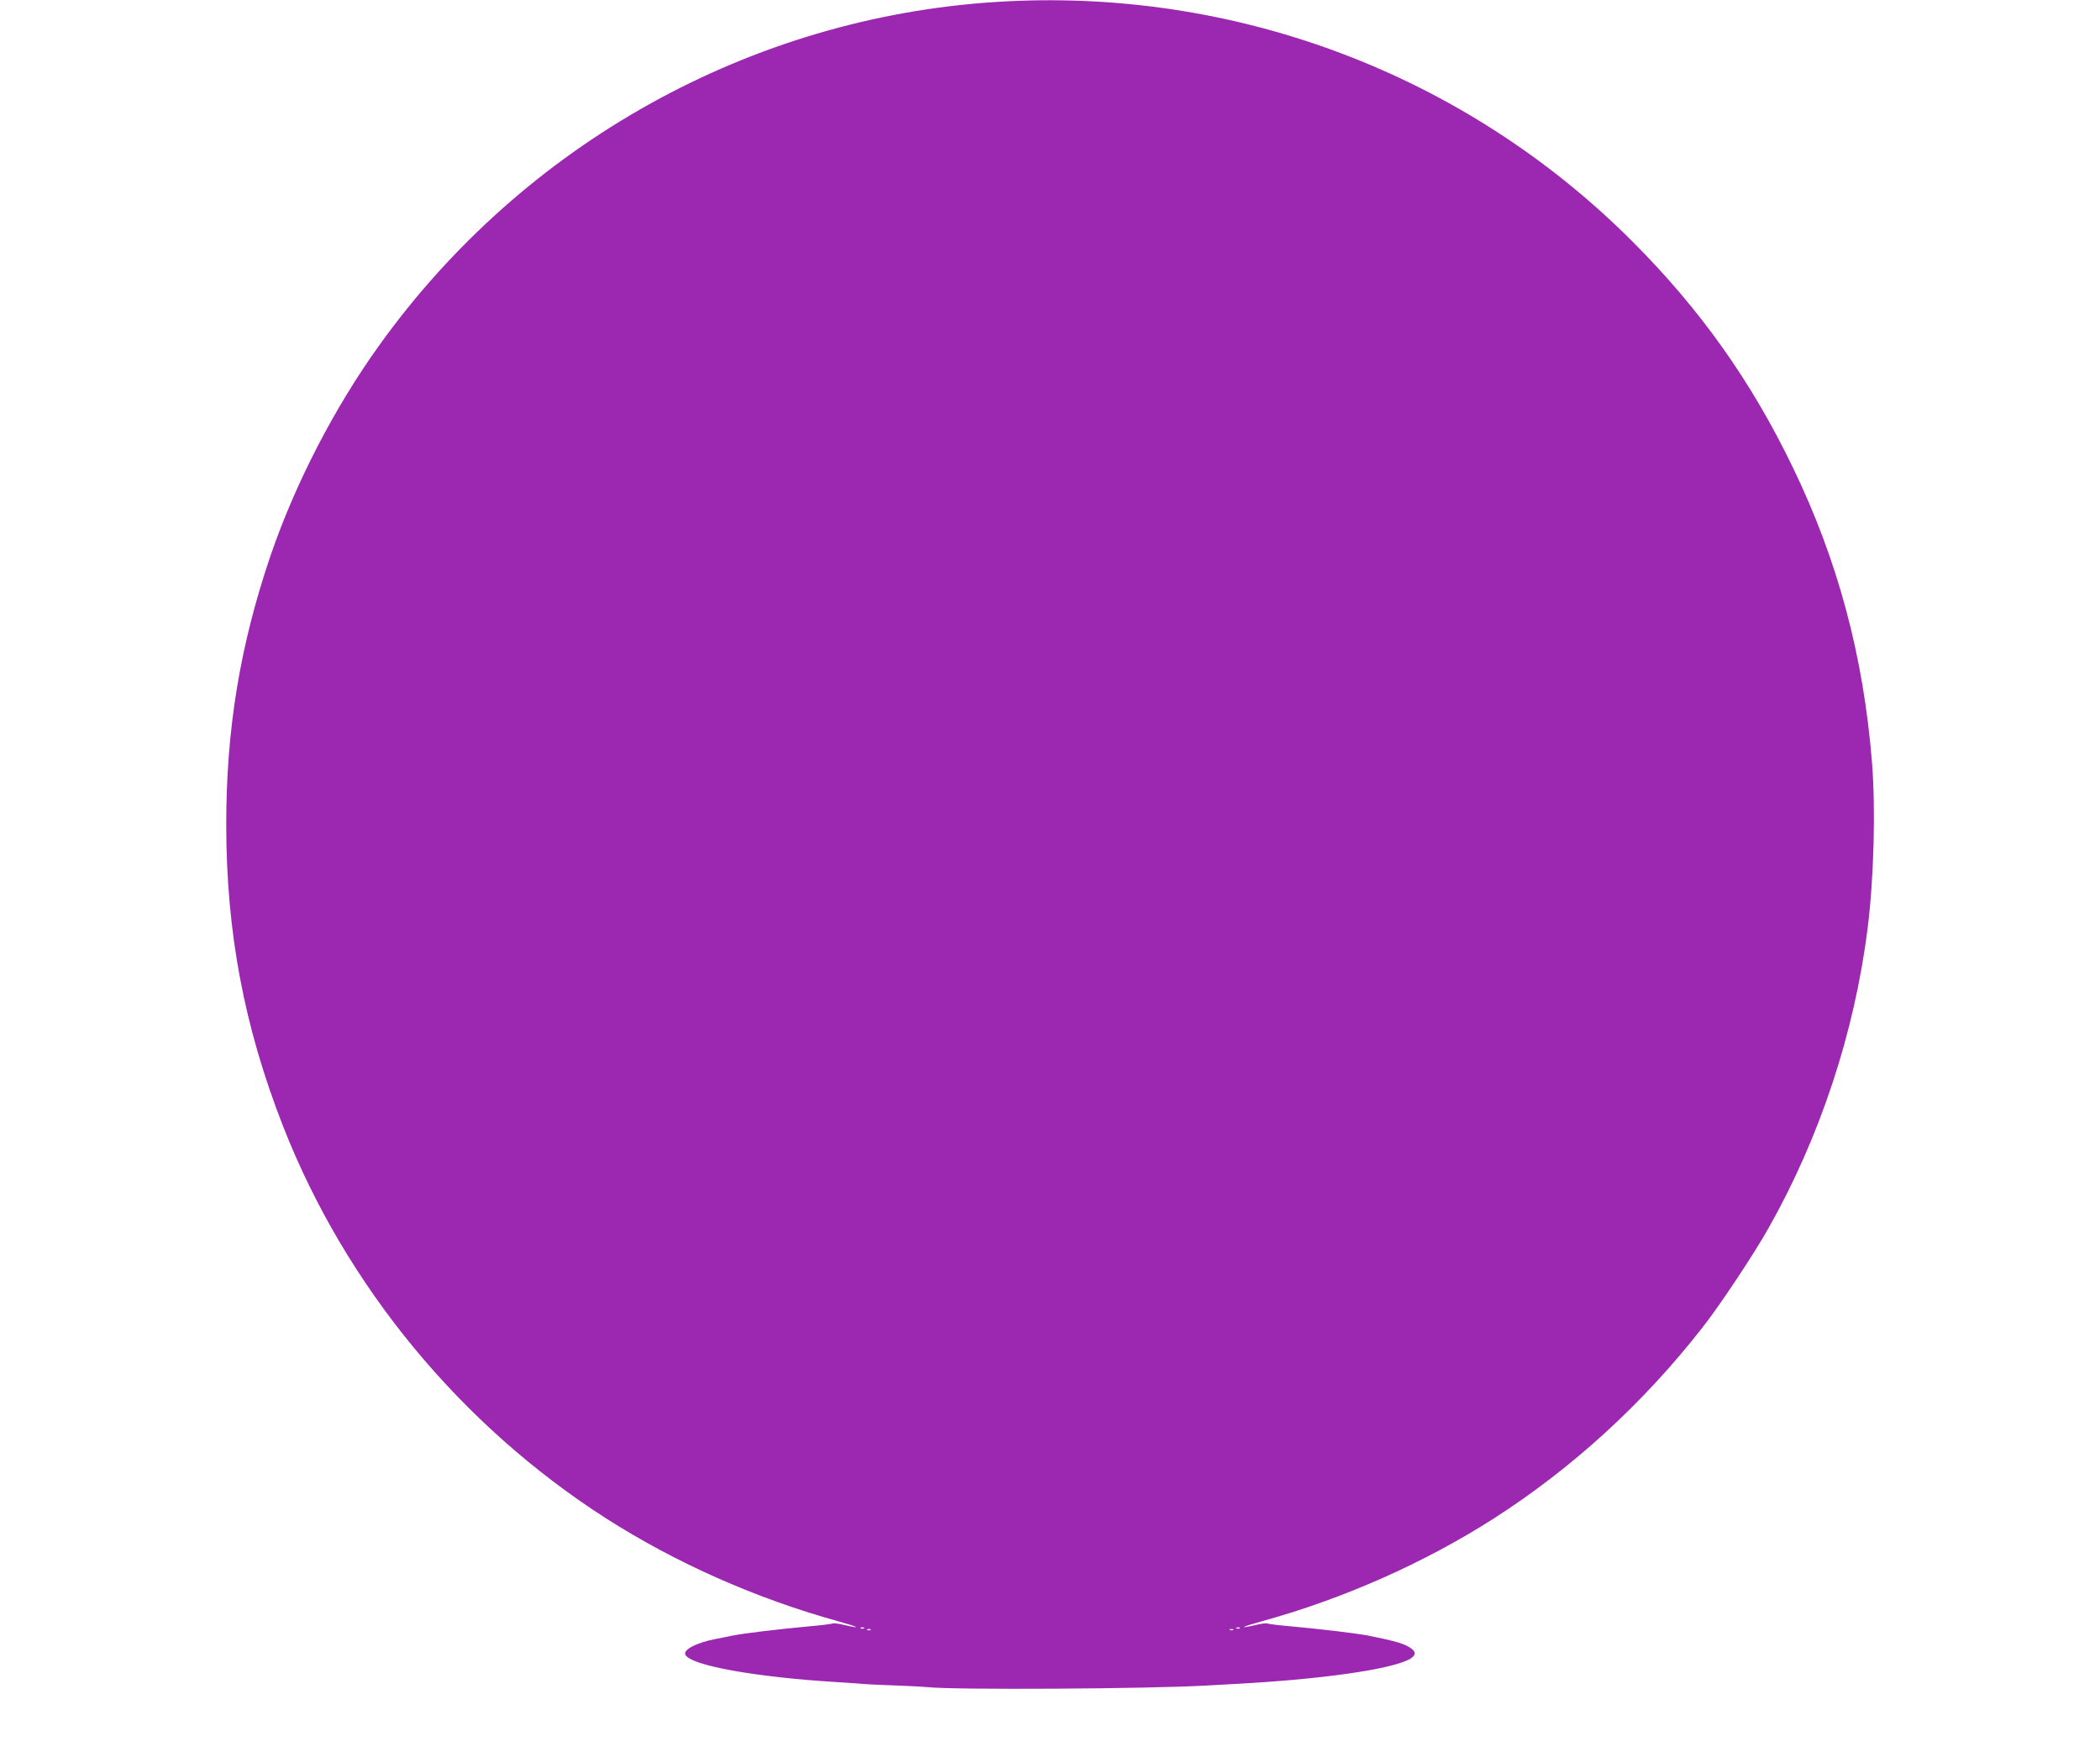 <?xml version="1.0" standalone="no"?>
<!DOCTYPE svg PUBLIC "-//W3C//DTD SVG 20010904//EN"
 "http://www.w3.org/TR/2001/REC-SVG-20010904/DTD/svg10.dtd">
<svg version="1.0" xmlns="http://www.w3.org/2000/svg"
 width="1280pt" height="1071pt" viewBox="0 0 1280 1071"
 preserveAspectRatio="xMidYMid meet">
<g transform="translate(0,1071) scale(0.1,-0.1)"
fill="#9c27b0" stroke="none">
<path d="M6070 10698 c-1493 -95 -2874 -863 -3754 -2087 -277 -384 -517 -849
-668 -1291 -185 -546 -269 -1054 -269 -1635 0 -657 109 -1235 348 -1845 381
-970 1080 -1818 1968 -2387 426 -272 913 -488 1415 -627 126 -35 147 -48 35
-22 -33 8 -64 12 -69 9 -5 -3 -77 -12 -160 -19 -181 -17 -382 -41 -451 -55
-27 -5 -75 -15 -105 -21 -114 -22 -195 -64 -183 -94 25 -66 429 -139 933 -169
52 -3 118 -8 145 -10 28 -3 120 -7 205 -10 85 -3 173 -8 195 -10 147 -18 1351
-11 1705 10 41 2 122 7 180 10 516 28 928 87 1047 148 41 22 47 42 18 65 -40
31 -90 46 -275 83 -66 12 -273 37 -446 53 -83 7 -155 16 -160 19 -5 3 -36 -1
-69 -9 -112 -26 -91 -13 35 22 500 138 991 356 1415 627 480 308 910 701 1271
1163 109 139 310 442 403 606 314 555 526 1196 605 1833 38 302 49 729 26
1010 -52 646 -208 1228 -481 1793 -254 528 -567 968 -981 1382 -1022 1022
-2429 1551 -3878 1458z m-803 -9914 c-3 -3 -12 -4 -19 -1 -8 3 -5 6 6 6 11 1
17 -2 13 -5z m2290 0 c-3 -3 -12 -4 -19 -1 -8 3 -5 6 6 6 11 1 17 -2 13 -5z
m-2250 -10 c-3 -3 -12 -4 -19 -1 -8 3 -5 6 6 6 11 1 17 -2 13 -5z m2210 0 c-3
-3 -12 -4 -19 -1 -8 3 -5 6 6 6 11 1 17 -2 13 -5z"/>
</g>
</svg>
